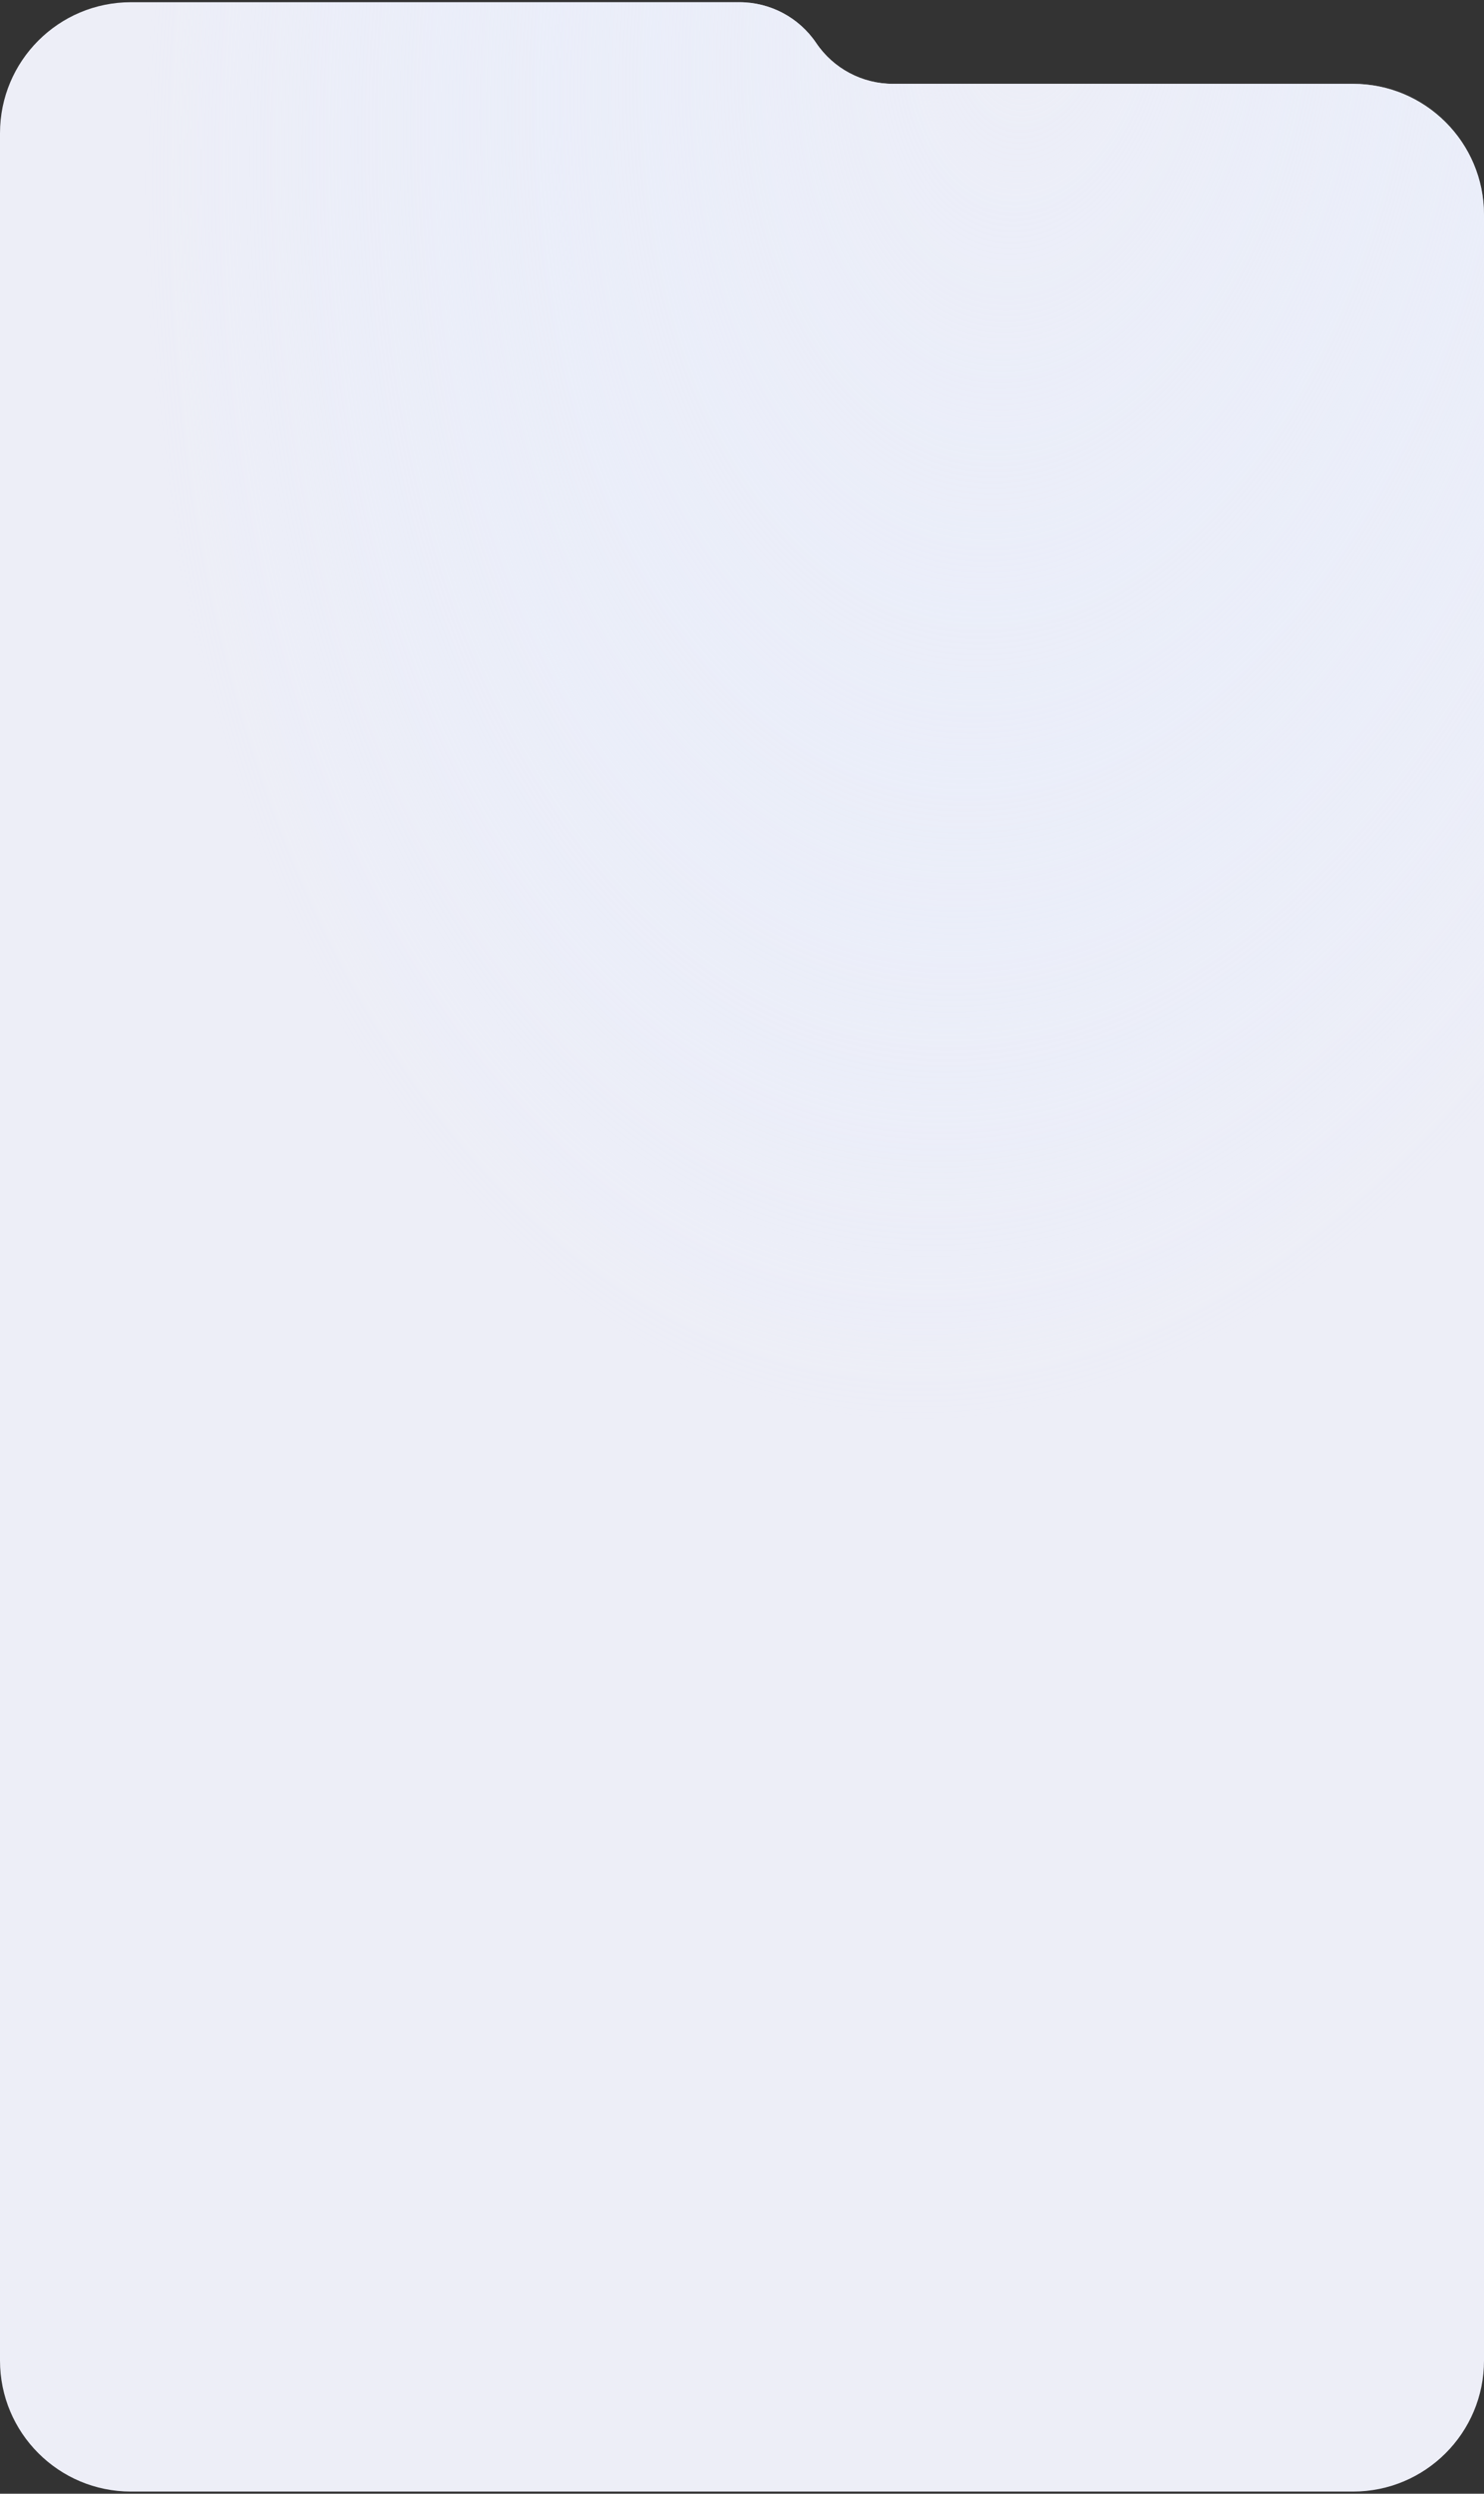 <?xml version="1.0" encoding="UTF-8"?> <svg xmlns="http://www.w3.org/2000/svg" width="340" height="571" viewBox="0 0 340 571" fill="none"><rect x="0" y="0" width="340" height="571" fill="#333333" stroke="none"/><path d="M0 30.506C0 13.938 13.431 0.506 30 0.506H169.428C176.474 0.506 183.06 4.008 187 9.85V9.85C190.94 15.693 197.526 19.195 204.572 19.195H310C326.569 19.195 340 32.626 340 49.195V540.506C340 557.075 326.569 570.506 310 570.506H30C13.431 570.506 0 557.075 0 540.506V30.506Z" fill="#EDEEF7"></path><path d="M0 30.506C0 13.938 13.431 0.506 30 0.506H169.428C176.474 0.506 183.06 4.008 187 9.85V9.85C190.94 15.693 197.526 19.195 204.572 19.195H310C326.569 19.195 340 32.626 340 49.195V540.506C340 557.075 326.569 570.506 310 570.506H30C13.431 570.506 0 557.075 0 540.506V30.506Z" fill="url(#paint0_radial_176_41)"></path><defs><radialGradient id="paint0_radial_176_41" cx="0" cy="0" r="1" gradientUnits="userSpaceOnUse" gradientTransform="translate(234.6 0.506) rotate(97.413) scale(325.767 201.912)"><stop stop-color="#EDEEF7"></stop><stop offset="1" stop-color="#E3EDFF" stop-opacity="0"></stop></radialGradient></defs></svg> 